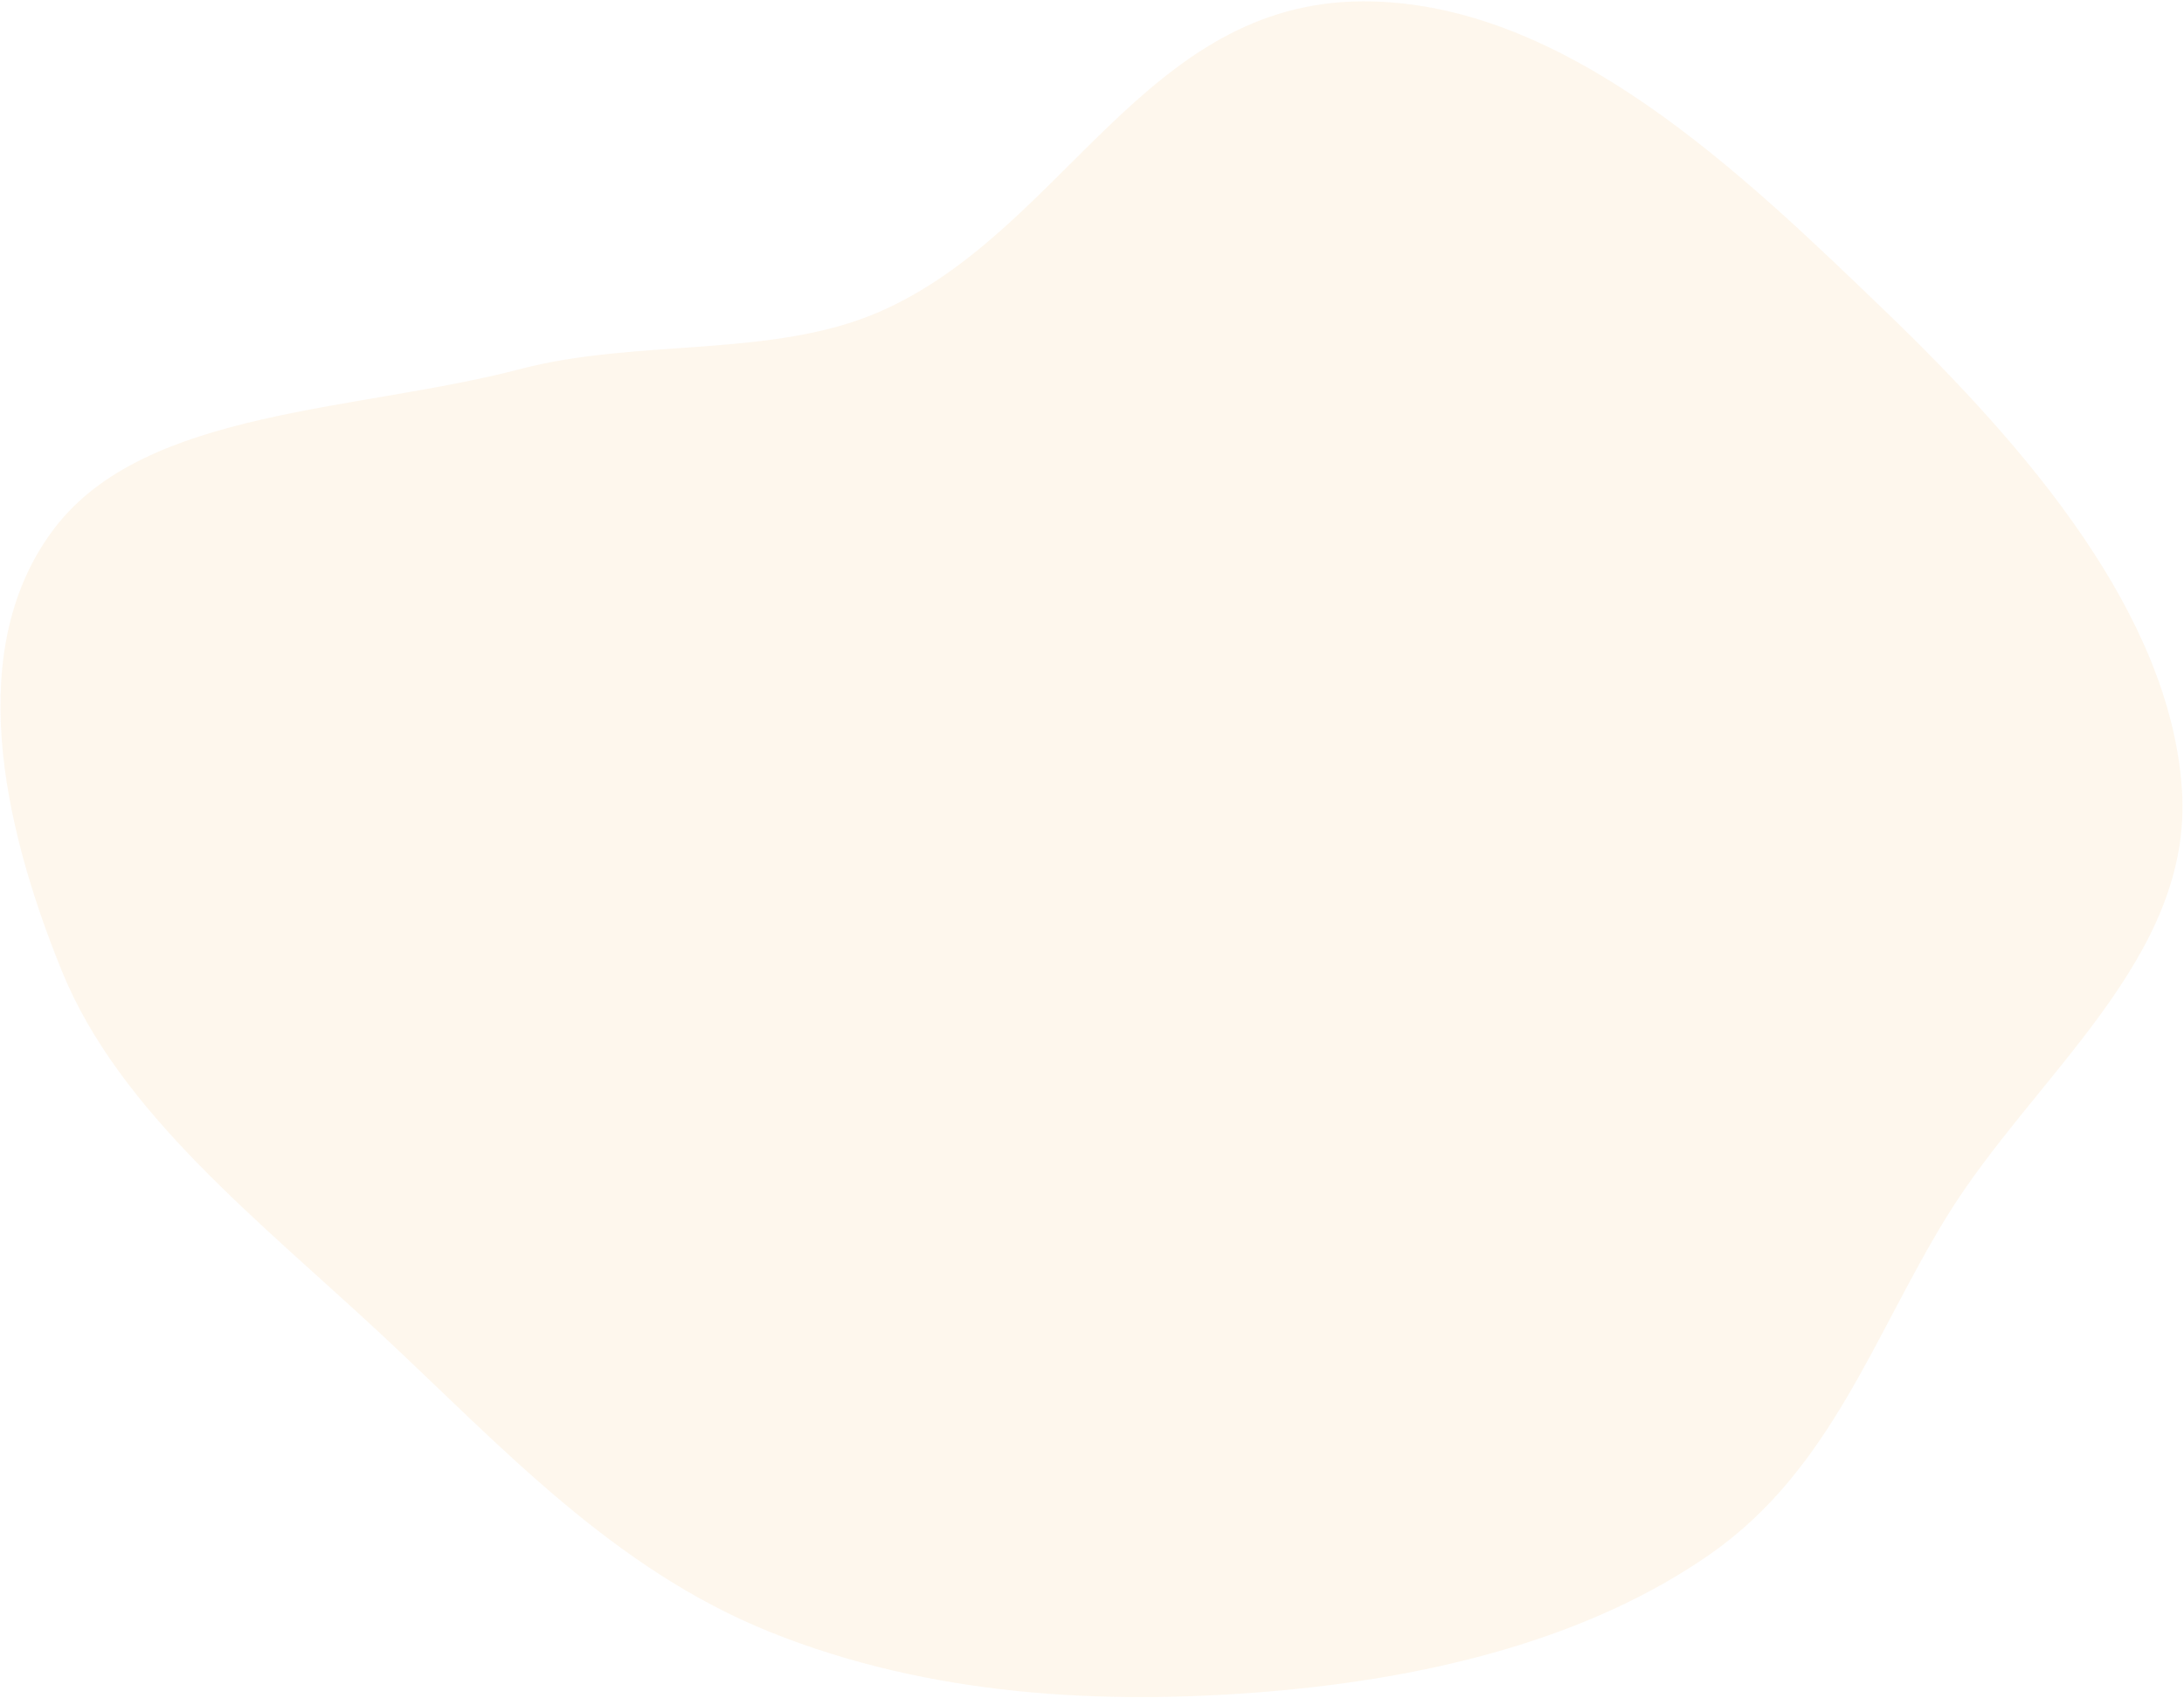 <?xml version="1.0" encoding="UTF-8"?> <svg xmlns="http://www.w3.org/2000/svg" width="1192" height="927" viewBox="0 0 1192 927" fill="none"> <path opacity="0.1" fill-rule="evenodd" clip-rule="evenodd" d="M29.737 288.326C-19.604 353.076 0.855 449.154 33.777 530.09C65.328 607.655 142.069 666.761 209.137 729.366C273.967 789.881 334.64 856.422 420.271 890.864C507.439 925.924 602.157 930.864 691.626 923.43C781.272 915.981 867.628 894.363 933.634 848.206C999.313 802.278 1022.76 728.64 1062.56 664.044C1110.07 586.94 1197.17 523.176 1190.86 430.752C1184.4 336.078 1107.88 245.817 1028.82 169.717C950.602 94.436 853.94 0.634 744.081 0.732C624.398 0.839 580.785 126.217 479.969 170.209C421.664 195.651 347.915 184.679 284.26 201.379C194.621 224.895 79.517 222.999 29.737 288.326Z" fill="#F6AD4B"></path> </svg> 